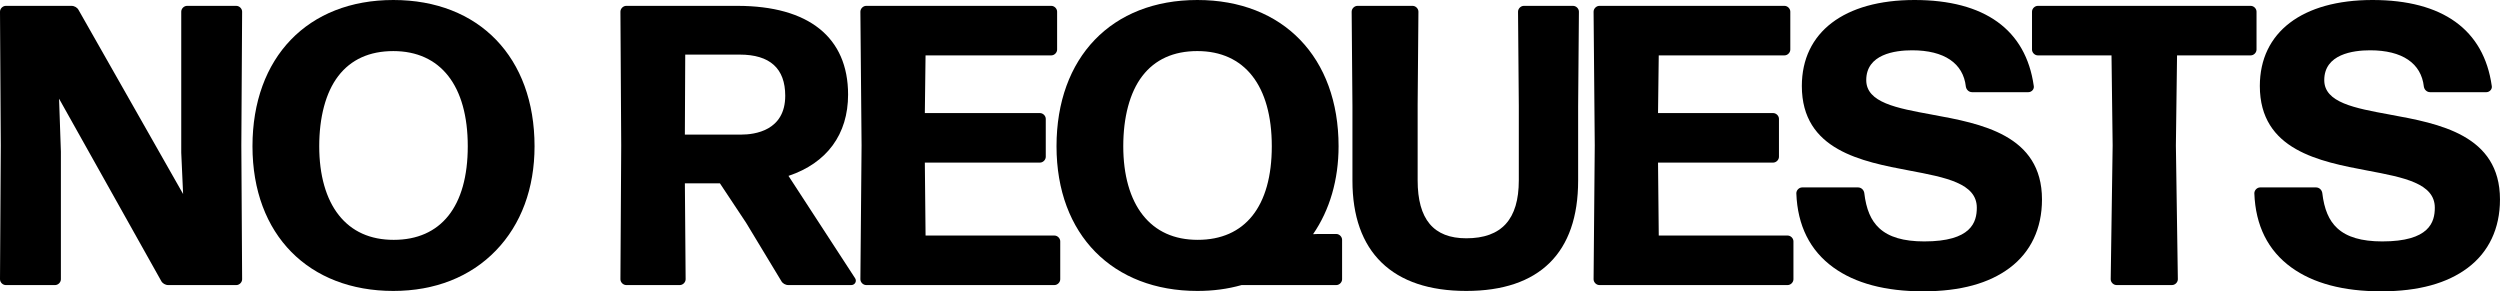 <svg xmlns="http://www.w3.org/2000/svg" fill="none" viewBox="0 0 1210 141" height="141" width="1210">
<path fill="black" d="M114.394 2.838H90.525C89.06 2.838 87.724 4.173 87.724 5.637V73.868L88.624 93.906L38.033 4.841C37.423 3.66 36.029 2.838 34.629 2.838H2.801C1.336 2.838 0 4.173 0 5.65L0.379 70.4L0 135.177C0 136.641 1.336 137.976 2.801 137.976H26.67C28.134 137.976 29.471 136.641 29.471 135.177V73.444C29.471 73.444 29.471 73.412 29.471 73.399L28.584 47.755L77.999 135.941C78.597 137.141 80.003 137.976 81.423 137.976H114.388C115.852 137.976 117.188 136.641 117.188 135.17L116.809 70.42L117.188 5.644C117.188 4.18 115.852 2.844 114.388 2.844L114.394 2.838Z"></path>
<path fill="black" d="M190.364 0C148.958 0 122.199 27.781 122.199 70.786C122.199 113.79 149.594 140.814 190.364 140.814C210.495 140.814 227.671 134.047 240.029 121.244C252.259 108.577 258.721 91.126 258.721 70.786C258.715 27.781 231.891 0 190.364 0ZM190.55 116.089C179.181 116.089 170.226 112.05 163.944 104.076C157.771 96.249 154.508 84.737 154.508 70.786C154.508 56.834 157.604 44.776 163.713 36.815C169.873 28.789 178.834 24.725 190.357 24.725C213.263 24.725 226.399 41.515 226.399 70.786C226.399 100.057 213.334 116.089 190.55 116.089Z"></path>
<path fill="black" d="M381.627 85.129C400.248 78.901 410.474 64.988 410.474 45.784C410.474 18.093 391.448 2.838 356.896 2.838H303.088C301.623 2.838 300.287 4.173 300.287 5.644L300.666 70.394L300.287 135.17C300.287 136.634 301.623 137.97 303.088 137.97H329.045C330.509 137.97 331.845 136.634 331.845 135.157L331.479 88.731H348.443L361.117 107.832L378.132 135.986C378.749 137.154 380.13 137.97 381.53 137.97H412.035C412.857 137.97 413.602 137.533 413.975 136.833C414.347 136.146 414.302 135.305 413.866 134.657L381.627 85.129ZM358.791 65.142H331.473L331.653 26.427H358.033C372.647 26.427 380.053 33.13 380.053 46.349C380.053 63.306 365.183 65.142 358.791 65.142Z"></path>
<path fill="black" d="M510.358 114.002H447.974L447.62 78.696H503.35C504.814 78.696 506.15 77.36 506.15 75.896V57.527C506.15 56.064 504.814 54.728 503.35 54.728H447.62L447.967 26.805H508.842C510.306 26.805 511.642 25.47 511.642 24.006V5.637C511.642 4.173 510.306 2.838 508.842 2.838H419.229C417.765 2.838 416.428 4.173 416.428 5.65L417 70.394L416.428 135.17C416.428 136.634 417.765 137.97 419.229 137.97H510.358C511.822 137.97 513.158 136.634 513.158 135.17V116.801C513.158 115.337 511.822 114.002 510.358 114.002Z"></path>
<path fill="black" d="M646.771 113.244H638.01L635.524 113.341C643.611 101.623 647.87 86.972 647.87 70.786C647.87 27.788 621.039 0 579.518 0C537.998 0 511.353 27.781 511.353 70.786C511.353 113.79 538.749 140.814 579.518 140.814C587.162 140.814 594.164 139.883 600.915 137.976H646.771C648.236 137.976 649.572 136.641 649.572 135.177V116.05C649.572 114.586 648.236 113.251 646.771 113.251V113.244ZM579.705 116.082C568.335 116.082 559.381 112.044 553.099 104.069C546.926 96.243 543.663 84.731 543.663 70.779C543.663 56.828 546.759 44.77 552.868 36.809C559.028 28.783 567.988 24.719 579.512 24.719C602.418 24.719 615.547 41.508 615.547 70.779C615.547 100.05 602.482 116.082 579.698 116.082H579.705Z"></path>
<path fill="black" d="M761.397 2.838H737.527C736.063 2.838 734.727 4.173 734.727 5.65L735.106 51.28V87.261C735.106 106.15 726.788 115.331 709.676 115.331C693.842 115.331 686.14 106.15 686.14 87.261V50.722L686.519 5.637C686.519 4.173 685.183 2.838 683.719 2.838H657.004C655.539 2.838 654.203 4.173 654.203 5.65L654.582 51.467V87.447C654.582 104.628 659.316 117.957 668.662 127.048C678.047 136.178 691.844 140.814 709.676 140.814C745.094 140.814 763.818 122.361 763.818 87.453V51.486L764.197 5.644C764.197 4.18 762.861 2.844 761.397 2.844V2.838Z"></path>
<path fill="black" d="M865.224 114.002H802.84L802.487 78.696H858.216C859.681 78.696 861.017 77.36 861.017 75.896V57.527C861.017 56.064 859.681 54.728 858.216 54.728H802.487L802.834 26.805H863.708C865.173 26.805 866.509 25.47 866.509 24.006V5.637C866.509 4.173 865.173 2.838 863.708 2.838H774.096C772.631 2.838 771.295 4.173 771.295 5.65L771.86 70.394L771.295 135.17C771.295 136.634 772.631 137.97 774.096 137.97H865.224C866.689 137.97 868.025 136.634 868.025 135.17V116.801C868.025 115.337 866.689 114.002 865.224 114.002Z"></path>
<path fill="black" d="M935.008 55.454C917.973 52.34 903.264 49.65 903.264 38.78C903.264 26.221 917.177 24.346 925.469 24.346C940.995 24.346 950.232 30.6 951.478 41.951C951.478 41.99 951.491 42.028 951.497 42.06C951.792 43.537 953.039 44.609 954.465 44.609H981.745C982.548 44.609 983.331 44.218 983.852 43.556C984.308 42.972 984.481 42.26 984.34 41.579C980.505 14.375 960.548 0 926.613 0C892.678 0 872.091 15.557 872.091 41.624C872.091 72.705 901.061 78.182 924.332 82.587C941.74 85.88 956.777 88.725 956.777 100.519C956.777 107.53 954.143 116.846 931.347 116.846C921.326 116.846 914.19 114.747 909.533 110.419C905.518 106.695 903.225 101.27 902.307 93.367C902.307 93.334 902.294 93.296 902.287 93.264C901.992 91.787 900.746 90.715 899.32 90.715H872.226C870.761 90.715 869.425 92.05 869.425 93.559C869.991 109.161 876.016 121.238 887.34 129.443C897.919 137.116 912.533 141 930.769 141C949.005 141 962.776 137.084 972.675 129.668C982.914 122.002 988.322 110.548 988.322 96.545C988.322 65.213 958.755 59.807 935.002 55.46L935.008 55.454Z"></path>
<path fill="black" d="M1089.36 26.805C1090.82 26.805 1092.16 25.47 1092.16 24.006V5.637C1092.16 4.173 1090.82 2.838 1089.36 2.838H986.293C984.828 2.838 983.492 4.173 983.492 5.637V24.006C983.492 25.47 984.828 26.805 986.293 26.805H1021.97L1022.52 70.381L1021.58 135.164C1021.58 136.628 1022.91 137.963 1024.38 137.963H1051.28C1052.74 137.963 1054.08 136.628 1054.08 135.145L1053.13 70.413L1053.69 26.799H1089.36L1089.36 26.805Z"></path>
<path fill="black" d="M1156.68 55.454C1139.64 52.34 1124.94 49.65 1124.94 38.78C1124.94 26.221 1138.85 24.346 1147.14 24.346C1162.67 24.346 1171.9 30.6 1173.15 41.951C1173.15 41.99 1173.16 42.028 1173.17 42.06C1173.46 43.537 1174.71 44.609 1176.14 44.609H1203.42C1204.22 44.609 1205 44.218 1205.52 43.556C1205.98 42.972 1206.15 42.26 1206.01 41.579C1202.18 14.375 1182.22 0 1148.28 0C1114.35 0 1093.76 15.557 1093.76 41.624C1093.76 72.705 1122.73 78.182 1146 82.587C1163.41 85.88 1178.45 88.725 1178.45 100.519C1178.45 107.53 1175.81 116.846 1153.02 116.846C1143 116.846 1135.86 114.747 1131.2 110.419C1127.19 106.695 1124.9 101.27 1123.98 93.367C1123.98 93.334 1123.97 93.296 1123.96 93.264C1123.66 91.787 1122.42 90.715 1120.99 90.715H1093.9C1092.43 90.715 1091.1 92.05 1091.1 93.559C1091.66 109.161 1097.69 121.238 1109.01 129.443C1119.59 137.116 1134.2 141 1152.44 141C1170.68 141 1184.45 137.084 1194.35 129.668C1204.59 122.002 1209.99 110.548 1209.99 96.545C1209.99 65.213 1180.43 59.807 1156.67 55.46L1156.68 55.454Z"></path>
</svg>
